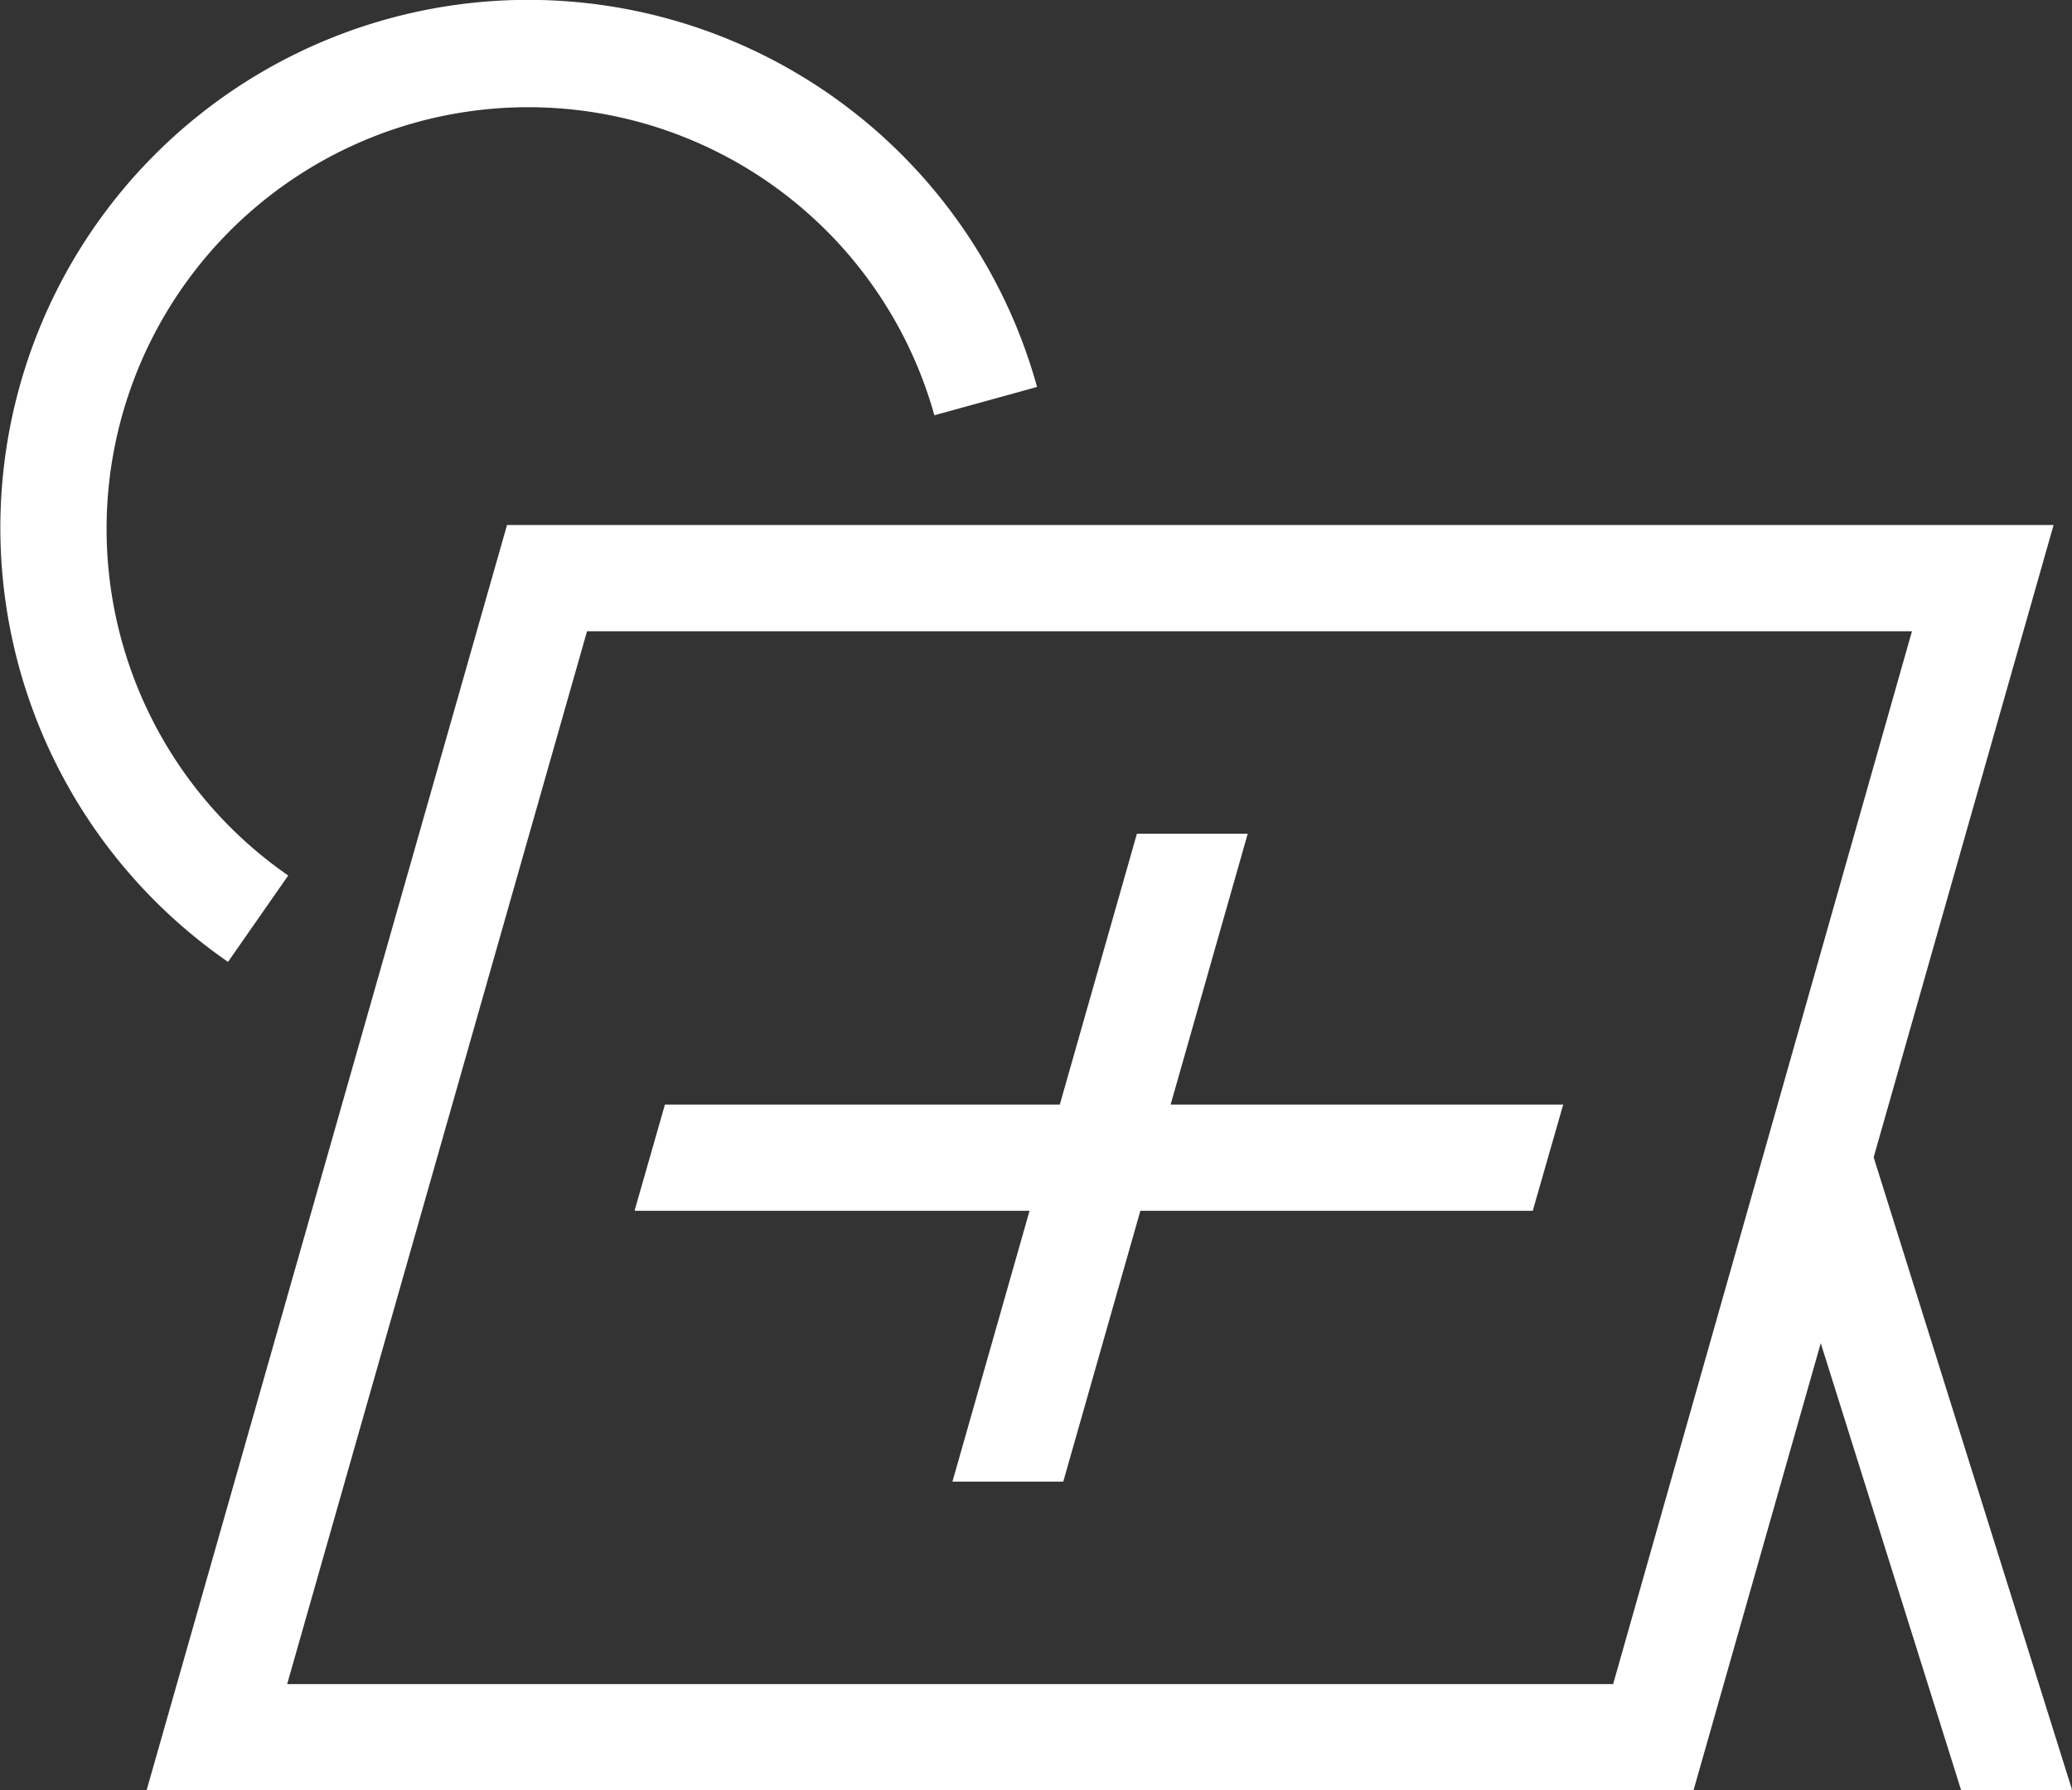 <svg xmlns="http://www.w3.org/2000/svg" viewBox="0 0 58.52 50.57"><rect x="0" y="0" width="58.52" height="50.57" fill="#333333" stroke="none"/><defs><style>.cls-1{fill:#fff;}</style></defs><g id="图层_2" data-name="图层 2"><g id="图层_1-2" data-name="图层 1"><path class="cls-1" d="M47.83,50.57H4.14L14.32,14.83H58Zm-39.72-3H45.56L54,17.83H16.58Z"/><polygon class="cls-1" points="35.24 23.55 30.03 41.85 26.9 41.85 32.11 23.55 35.24 23.55"/><polygon class="cls-1" points="58.52 50.55 58.46 50.57 55.39 50.57 49.92 33.15 52.78 32.25 58.52 50.55"/><polygon class="cls-1" points="44.15 31.2 43.29 34.2 17.93 34.2 17.93 34.17 18.78 31.2 44.15 31.2"/><path class="cls-1" d="M6.44,27.17A14.91,14.91,0,1,1,29.29,10.93l-2.9.8a11.91,11.91,0,1,0-18.25,13Z"/></g></g></svg>